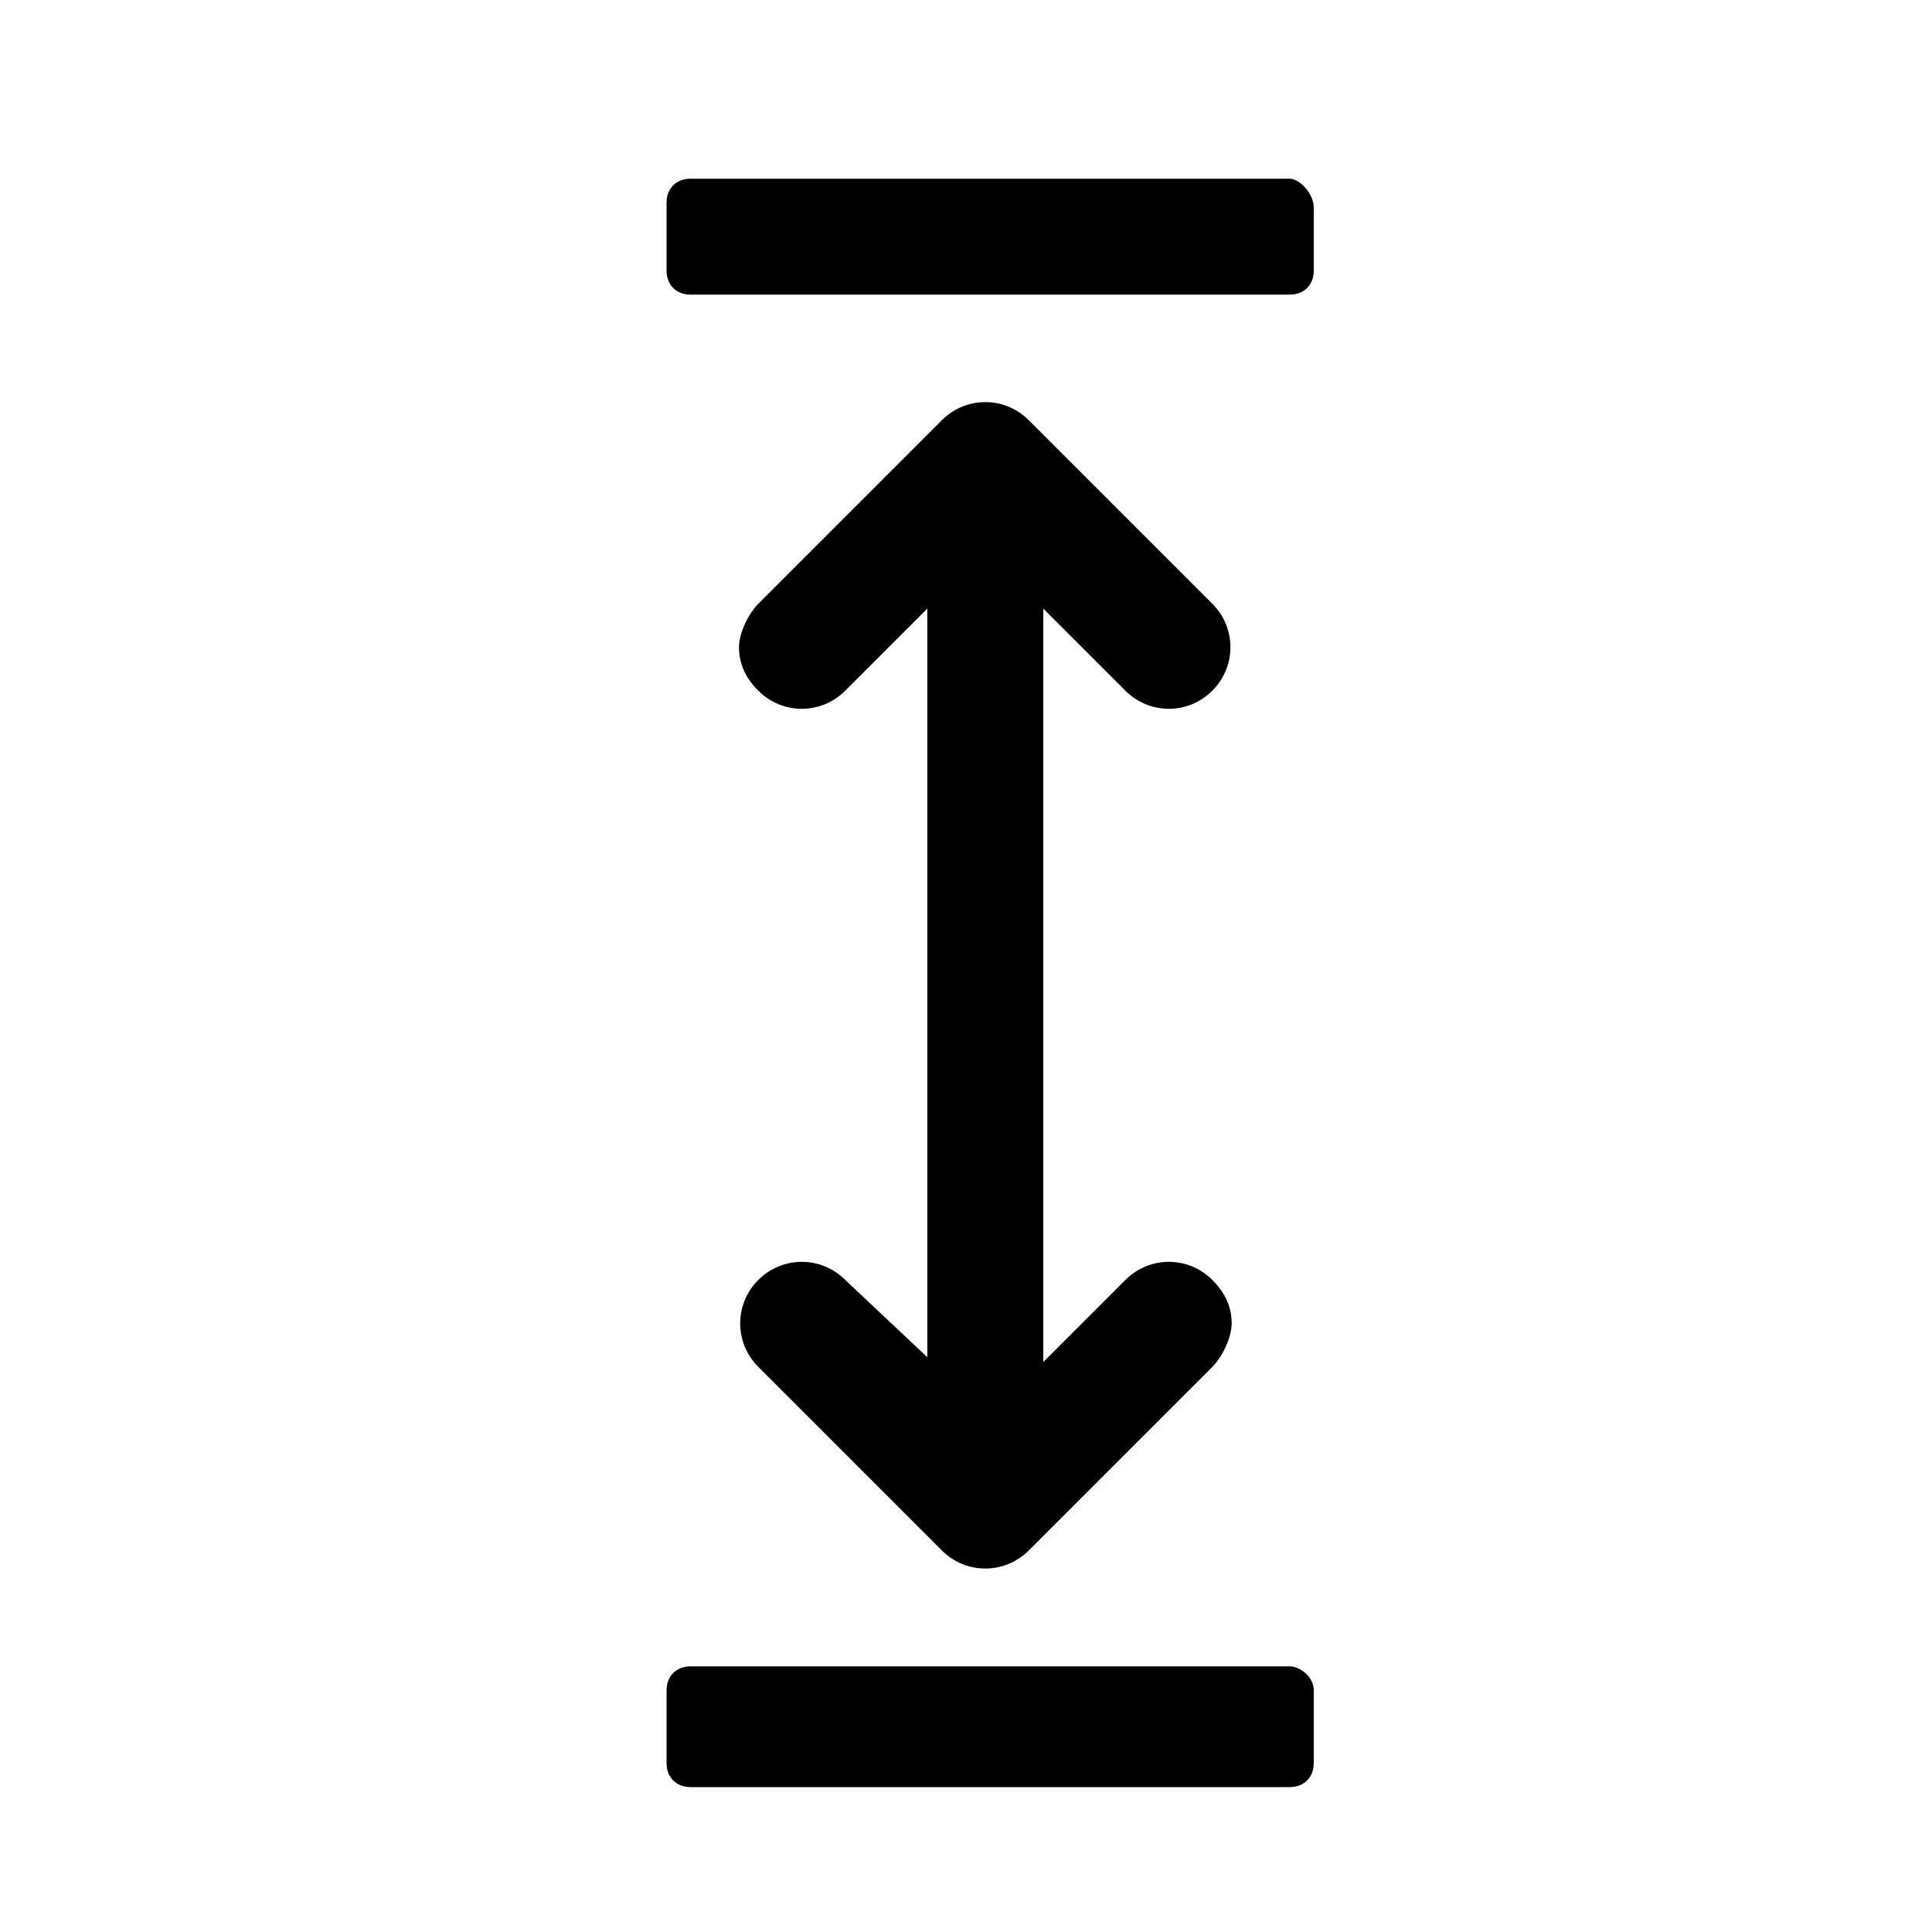 <?xml version="1.0" encoding="UTF-8"?> <!-- Generator: Adobe Illustrator 24.2.0, SVG Export Plug-In . SVG Version: 6.00 Build 0) --> <svg xmlns="http://www.w3.org/2000/svg" xmlns:xlink="http://www.w3.org/1999/xlink" version="1.1" id="Calque_1" x="0px" y="0px" viewBox="0 0 40 40" style="enable-background:new 0 0 40 40;" xml:space="preserve"> <g> <path d="M17.5,26.5c-0.5-0.5-1.3-0.5-1.8,0c-0.5,0.5-0.5,1.3,0,1.8l3.8,3.8c0.5,0.5,1.3,0.5,1.8,0l3.8-3.8c0.2-0.2,0.4-0.6,0.4-0.9 s-0.1-0.6-0.4-0.9c-0.5-0.5-1.3-0.5-1.8,0l-1.7,1.7V12.6l1.7,1.7c0.5,0.5,1.3,0.5,1.8,0c0.5-0.5,0.5-1.3,0-1.8l-3.8-3.8 c-0.5-0.5-1.3-0.5-1.8,0l-3.8,3.8c-0.2,0.2-0.4,0.6-0.4,0.9c0,0.3,0.1,0.6,0.4,0.9c0.5,0.5,1.3,0.5,1.8,0l1.7-1.7v15.5L17.5,26.5z"></path> <path d="M26.7,3.7H14.3c-0.3,0-0.5,0.2-0.5,0.5v1.4c0,0.3,0.2,0.5,0.5,0.5h12.4c0.3,0,0.5-0.2,0.5-0.5V4.3 C27.2,4,26.9,3.7,26.7,3.7z"></path> <path d="M26.7,34.5H14.3c-0.3,0-0.5,0.2-0.5,0.5v1.5c0,0.3,0.2,0.5,0.5,0.5h12.4c0.3,0,0.5-0.2,0.5-0.5V35 C27.2,34.7,26.9,34.5,26.7,34.5z"></path> </g> </svg> 